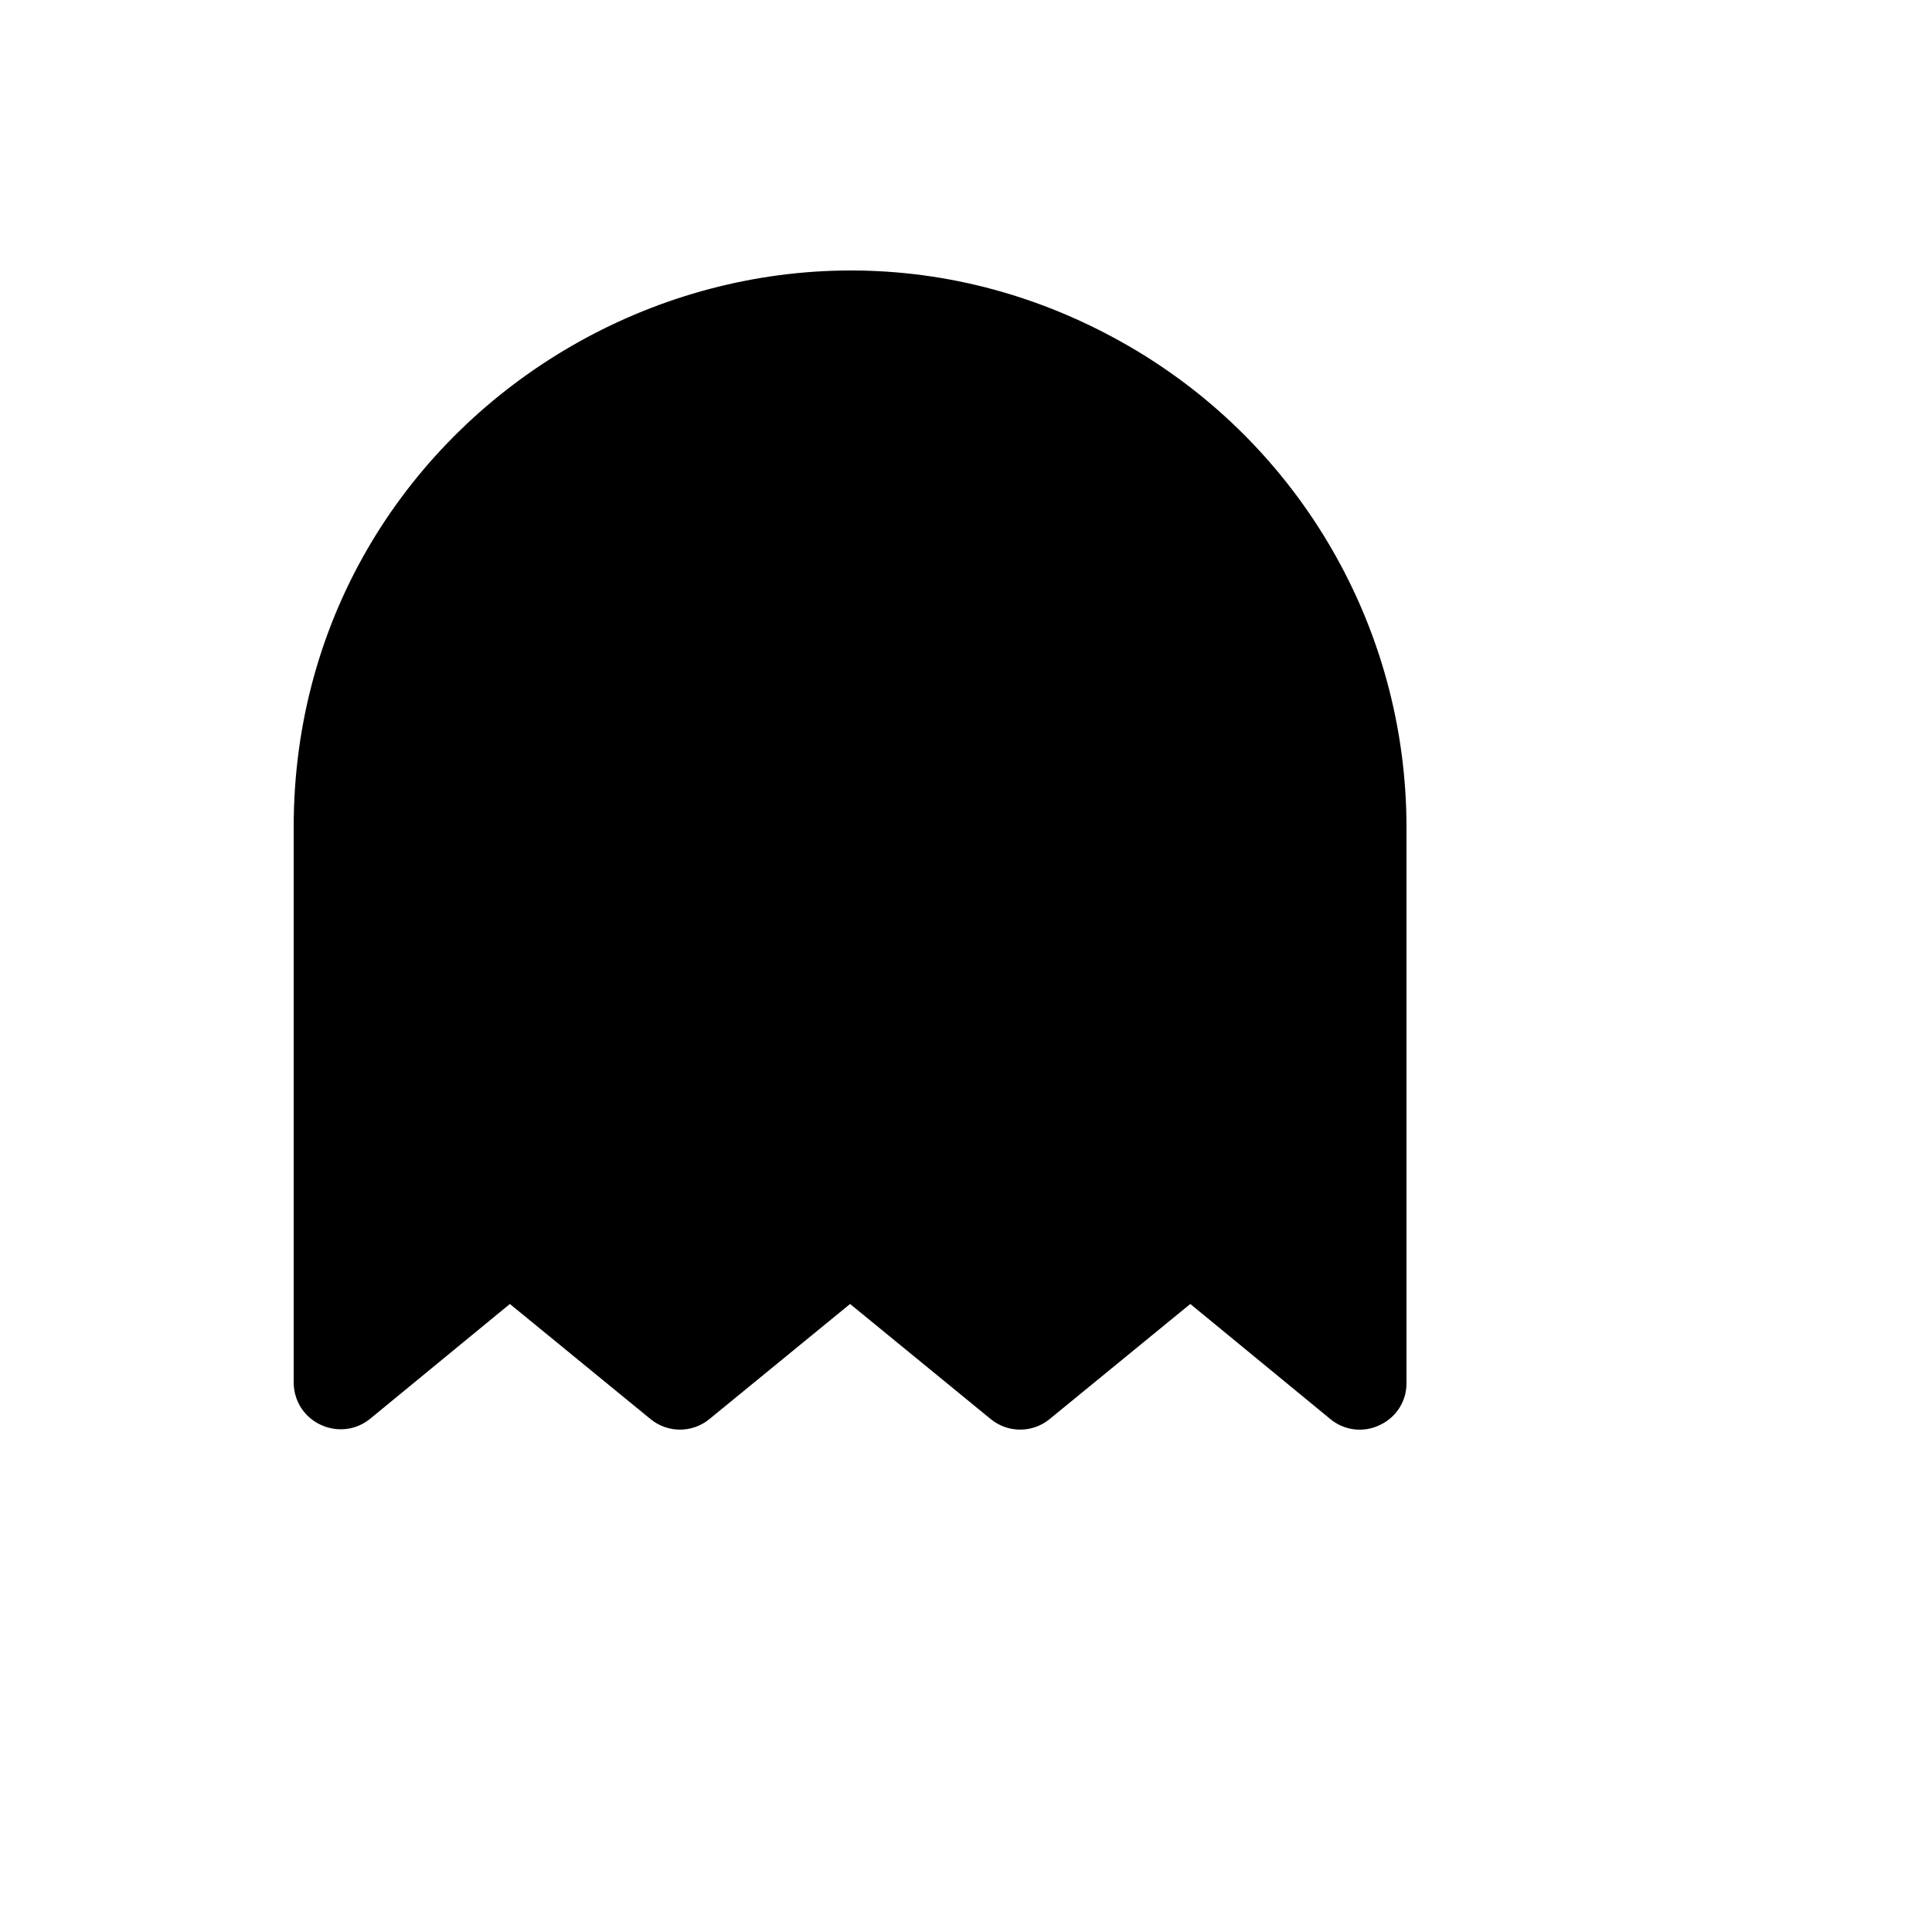 <svg xmlns="http://www.w3.org/2000/svg" version="1.1" xmlns:xlink="http://www.w3.org/1999/xlink" width="100%" height="100%" id="svgWorkerArea" viewBox="-25 -25 625 625" xmlns:idraw="https://idraw.muisca.co" style="background: white;"><defs id="defsdoc"><pattern id="patternBool" x="0" y="0" width="10" height="10" patternUnits="userSpaceOnUse" patternTransform="rotate(35)"><circle cx="5" cy="5" r="4" style="stroke: none;fill: #ff000070;"></circle></pattern></defs><g id="fileImp-107172365" class="cosito"><path id="pathImp-84147344" class="grouped" d="M414.996 422.502C414.996 422.502 360.06 377.535 360.06 377.535 360.06 377.535 304.936 422.502 304.936 422.502 304.936 422.502 250 377.535 250 377.535 250 377.535 195.064 422.502 195.064 422.502 195.064 422.502 139.94 377.535 139.94 377.535 139.94 377.535 85.004 422.502 85.004 422.502 85.004 422.502 85.004 242.635 85.004 242.635 85.004 115.712 222.501 36.385 332.498 99.847 383.548 129.299 414.996 183.73 414.996 242.635 414.996 242.635 414.996 422.502 414.996 422.502"></path><path id="pathImp-970302680" class="grouped" d="M220.001 235.141C220.001 252.448 201.251 263.266 186.252 254.612 171.252 245.958 171.252 224.323 186.252 215.669 189.672 213.696 193.552 212.657 197.501 212.657 209.927 212.657 220.001 222.724 220.001 235.141 220.001 235.141 220.001 235.141 220.001 235.141M302.499 212.657C285.179 212.657 274.354 231.393 283.014 246.382 291.674 261.371 313.324 261.371 321.984 246.382 323.959 242.964 324.998 239.087 324.998 235.141 324.998 222.724 314.925 212.657 302.499 212.657 302.499 212.657 302.499 212.657 302.499 212.657M429.996 242.635C429.996 242.635 429.996 422.502 429.996 422.502 430.012 428.298 426.641 433.571 421.371 435.992 416.151 438.546 409.918 437.813 405.434 434.118 405.434 434.118 360.06 396.833 360.06 396.833 360.06 396.833 314.498 434.118 314.498 434.118 308.984 438.603 301.076 438.603 295.561 434.118 295.561 434.118 250 396.833 250 396.833 250 396.833 204.439 434.118 204.439 434.118 198.924 438.603 191.016 438.603 185.502 434.118 185.502 434.118 139.94 396.833 139.94 396.833 139.94 396.833 94.566 434.118 94.566 434.118 85.371 441.332 71.808 435.894 70.154 424.328 70.067 423.723 70.017 423.113 70.004 422.502 70.004 422.502 70.004 242.635 70.004 242.635 70.004 104.174 220.001 17.635 339.998 86.866 395.689 118.996 429.996 178.375 429.996 242.635 429.996 242.635 429.996 242.635 429.996 242.635M399.996 242.635C399.996 127.251 274.999 55.135 175.002 112.827 128.593 139.603 100.004 189.085 100.004 242.635 100.004 242.635 100.004 390.838 100.004 390.838 100.004 390.838 130.565 365.919 130.565 365.919 136.08 361.434 143.988 361.434 149.502 365.919 149.502 365.919 195.064 403.204 195.064 403.204 195.064 403.204 240.438 365.919 240.438 365.919 246.012 361.404 253.988 361.404 259.562 365.919 259.562 365.919 304.936 403.204 304.936 403.204 304.936 403.204 350.498 365.919 350.498 365.919 356.012 361.434 363.92 361.434 369.435 365.919 369.435 365.919 399.996 390.838 399.996 390.838 399.996 390.838 399.996 242.635 399.996 242.635"></path></g></svg>